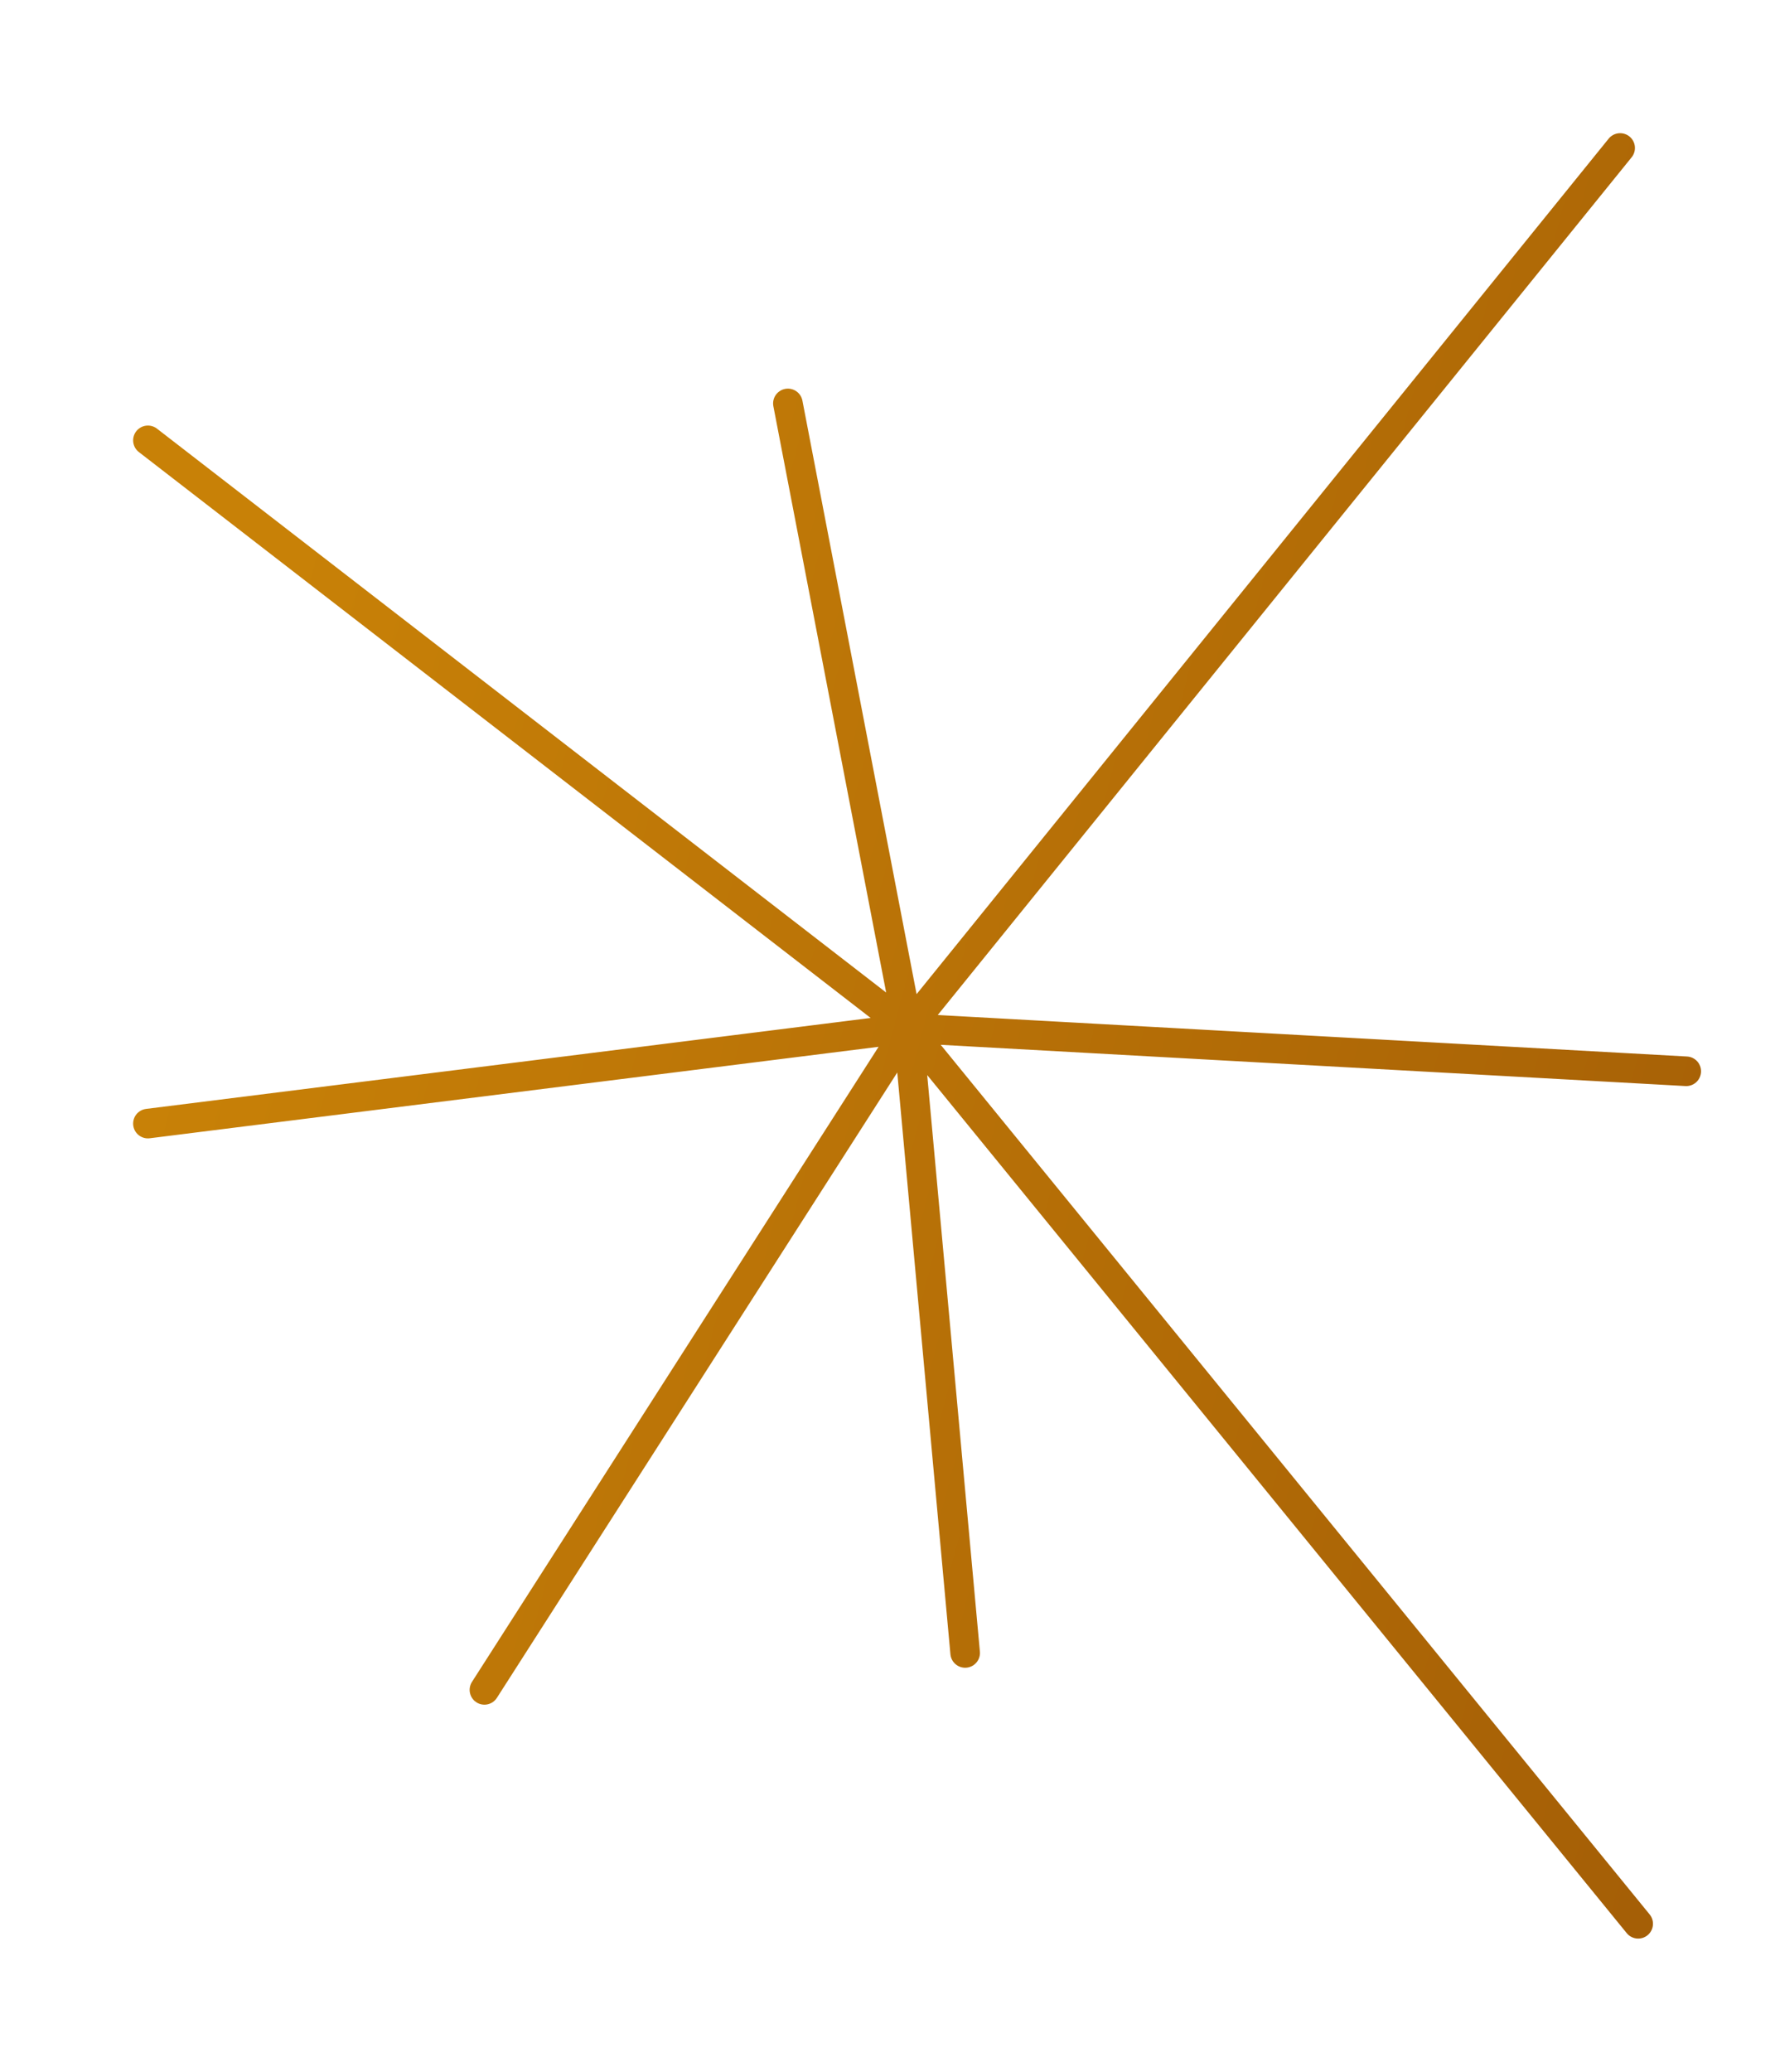 <?xml version="1.0" encoding="UTF-8"?> <svg xmlns="http://www.w3.org/2000/svg" width="120" height="140" viewBox="0 0 120 140" fill="none"><path d="M53.266 27.262L61.391 69.48M61.391 69.48L65.25 111.698M61.391 69.48L10 75.927M61.391 69.48L114 72.392M61.391 69.48L109.531 10M61.391 69.48L110.75 130M61.391 69.48L32.75 114.194M61.391 69.48L10 29.757" stroke="url(#paint0_linear_1235_6403)" stroke-width="2" stroke-linecap="round"></path><defs><linearGradient id="paint0_linear_1235_6403" x1="8.698" y1="79.107" x2="125.845" y2="110.236" gradientUnits="userSpaceOnUse"><stop stop-color="#C88107"></stop><stop offset="1" stop-color="#A25C06"></stop></linearGradient></defs></svg> 